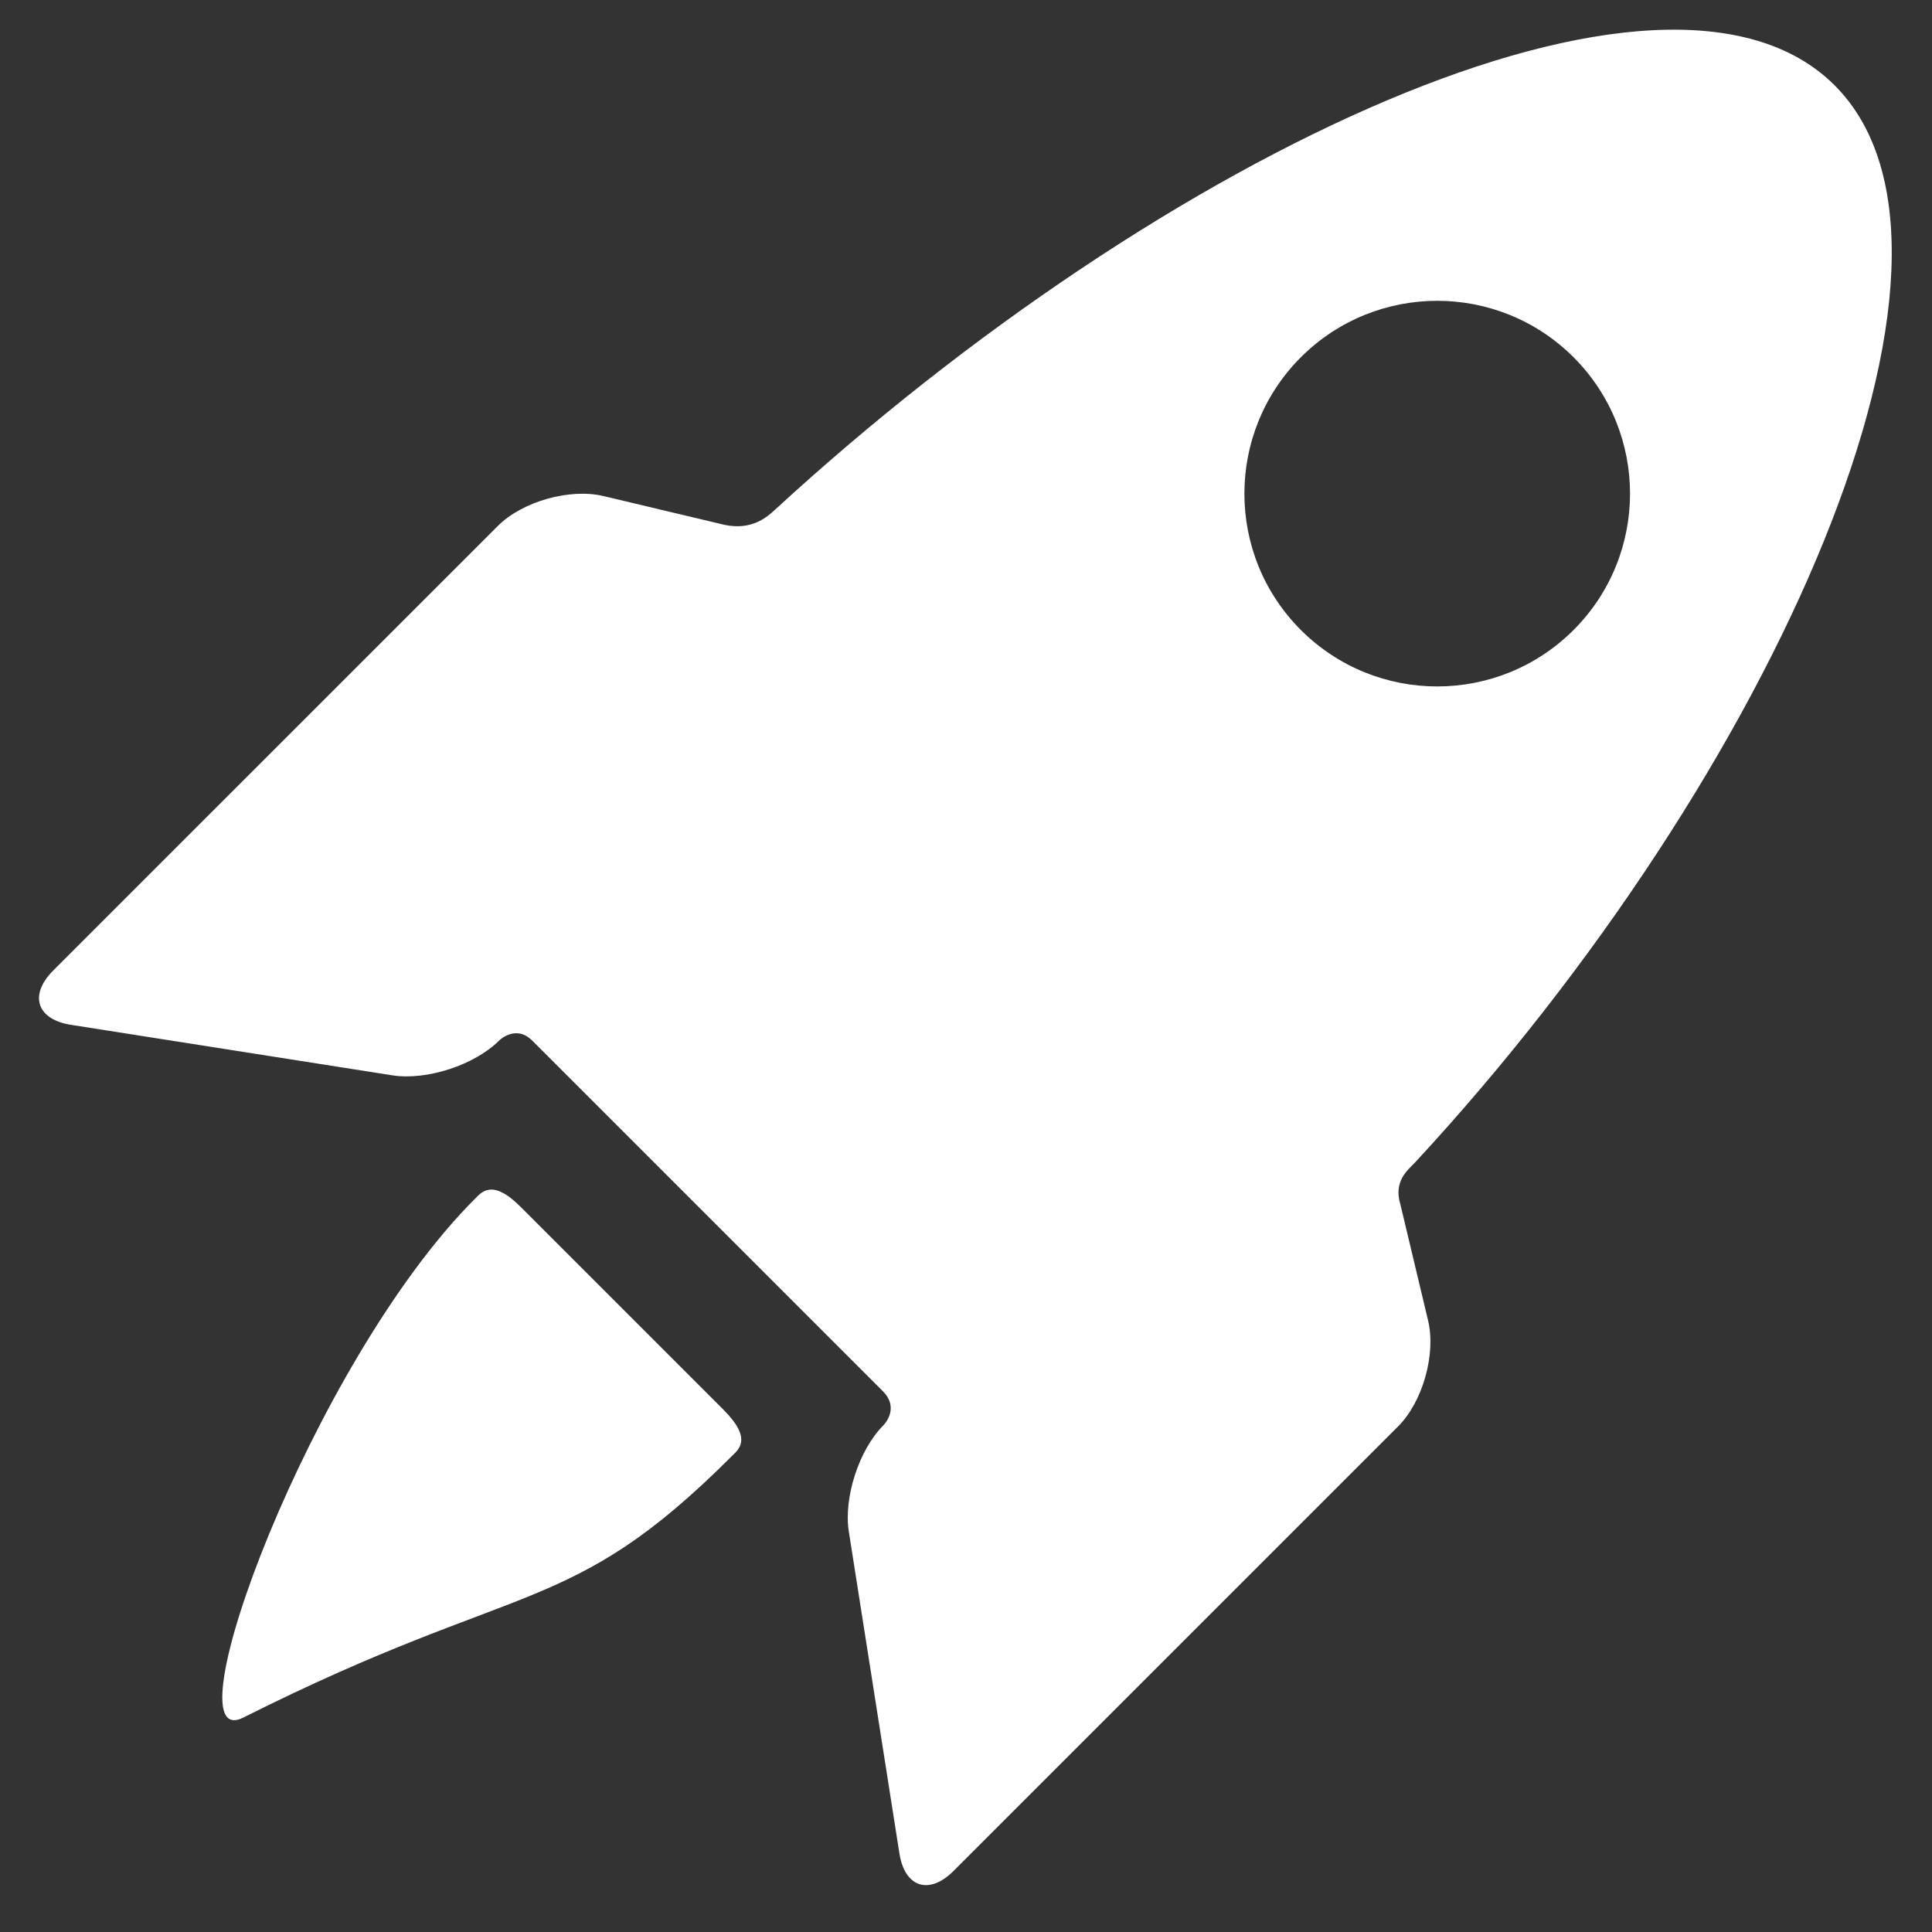 <svg width="25" height="25" viewBox="0 0 25 25" fill="none" xmlns="http://www.w3.org/2000/svg">
<rect x="0" y="0" width="25" height="25" fill="#333333" stroke="none"/>
<path d="M6.733 15.613C6.366 15.246 6.228 15.431 6.146 15.512C4.033 17.625 2.158 22.722 3.149 22.225C6.759 20.412 7.36 20.952 9.473 18.839C9.554 18.758 9.742 18.623 9.365 18.245L6.733 15.613Z" fill="white"/>
<path d="M18.121 15.585C18.026 15.28 18.226 15.133 18.311 15.042C22.973 10.008 25.936 3.302 23.741 1.105C21.556 -1.079 15.056 1.971 10.024 6.6C9.924 6.692 9.728 6.865 9.377 6.792L7.809 6.419C7.373 6.315 6.758 6.489 6.442 6.806L0.688 12.559C0.372 12.876 0.475 13.191 0.917 13.261L5.078 13.915C5.52 13.984 6.141 13.782 6.457 13.466C6.457 13.466 6.672 13.25 6.888 13.466C8.078 14.656 10.289 16.867 11.423 18.001C11.649 18.227 11.433 18.441 11.433 18.441C11.116 18.758 10.914 19.378 10.984 19.82L11.638 23.981C11.707 24.424 12.023 24.526 12.339 24.21L18.093 18.456C18.409 18.14 18.583 17.525 18.48 17.09L18.121 15.585ZM16.833 8.152C15.859 7.178 15.859 5.598 16.833 4.623C17.808 3.649 19.387 3.649 20.362 4.623C21.336 5.598 21.336 7.178 20.362 8.152C19.387 9.126 17.808 9.126 16.833 8.152Z" fill="white"/>
</svg>
